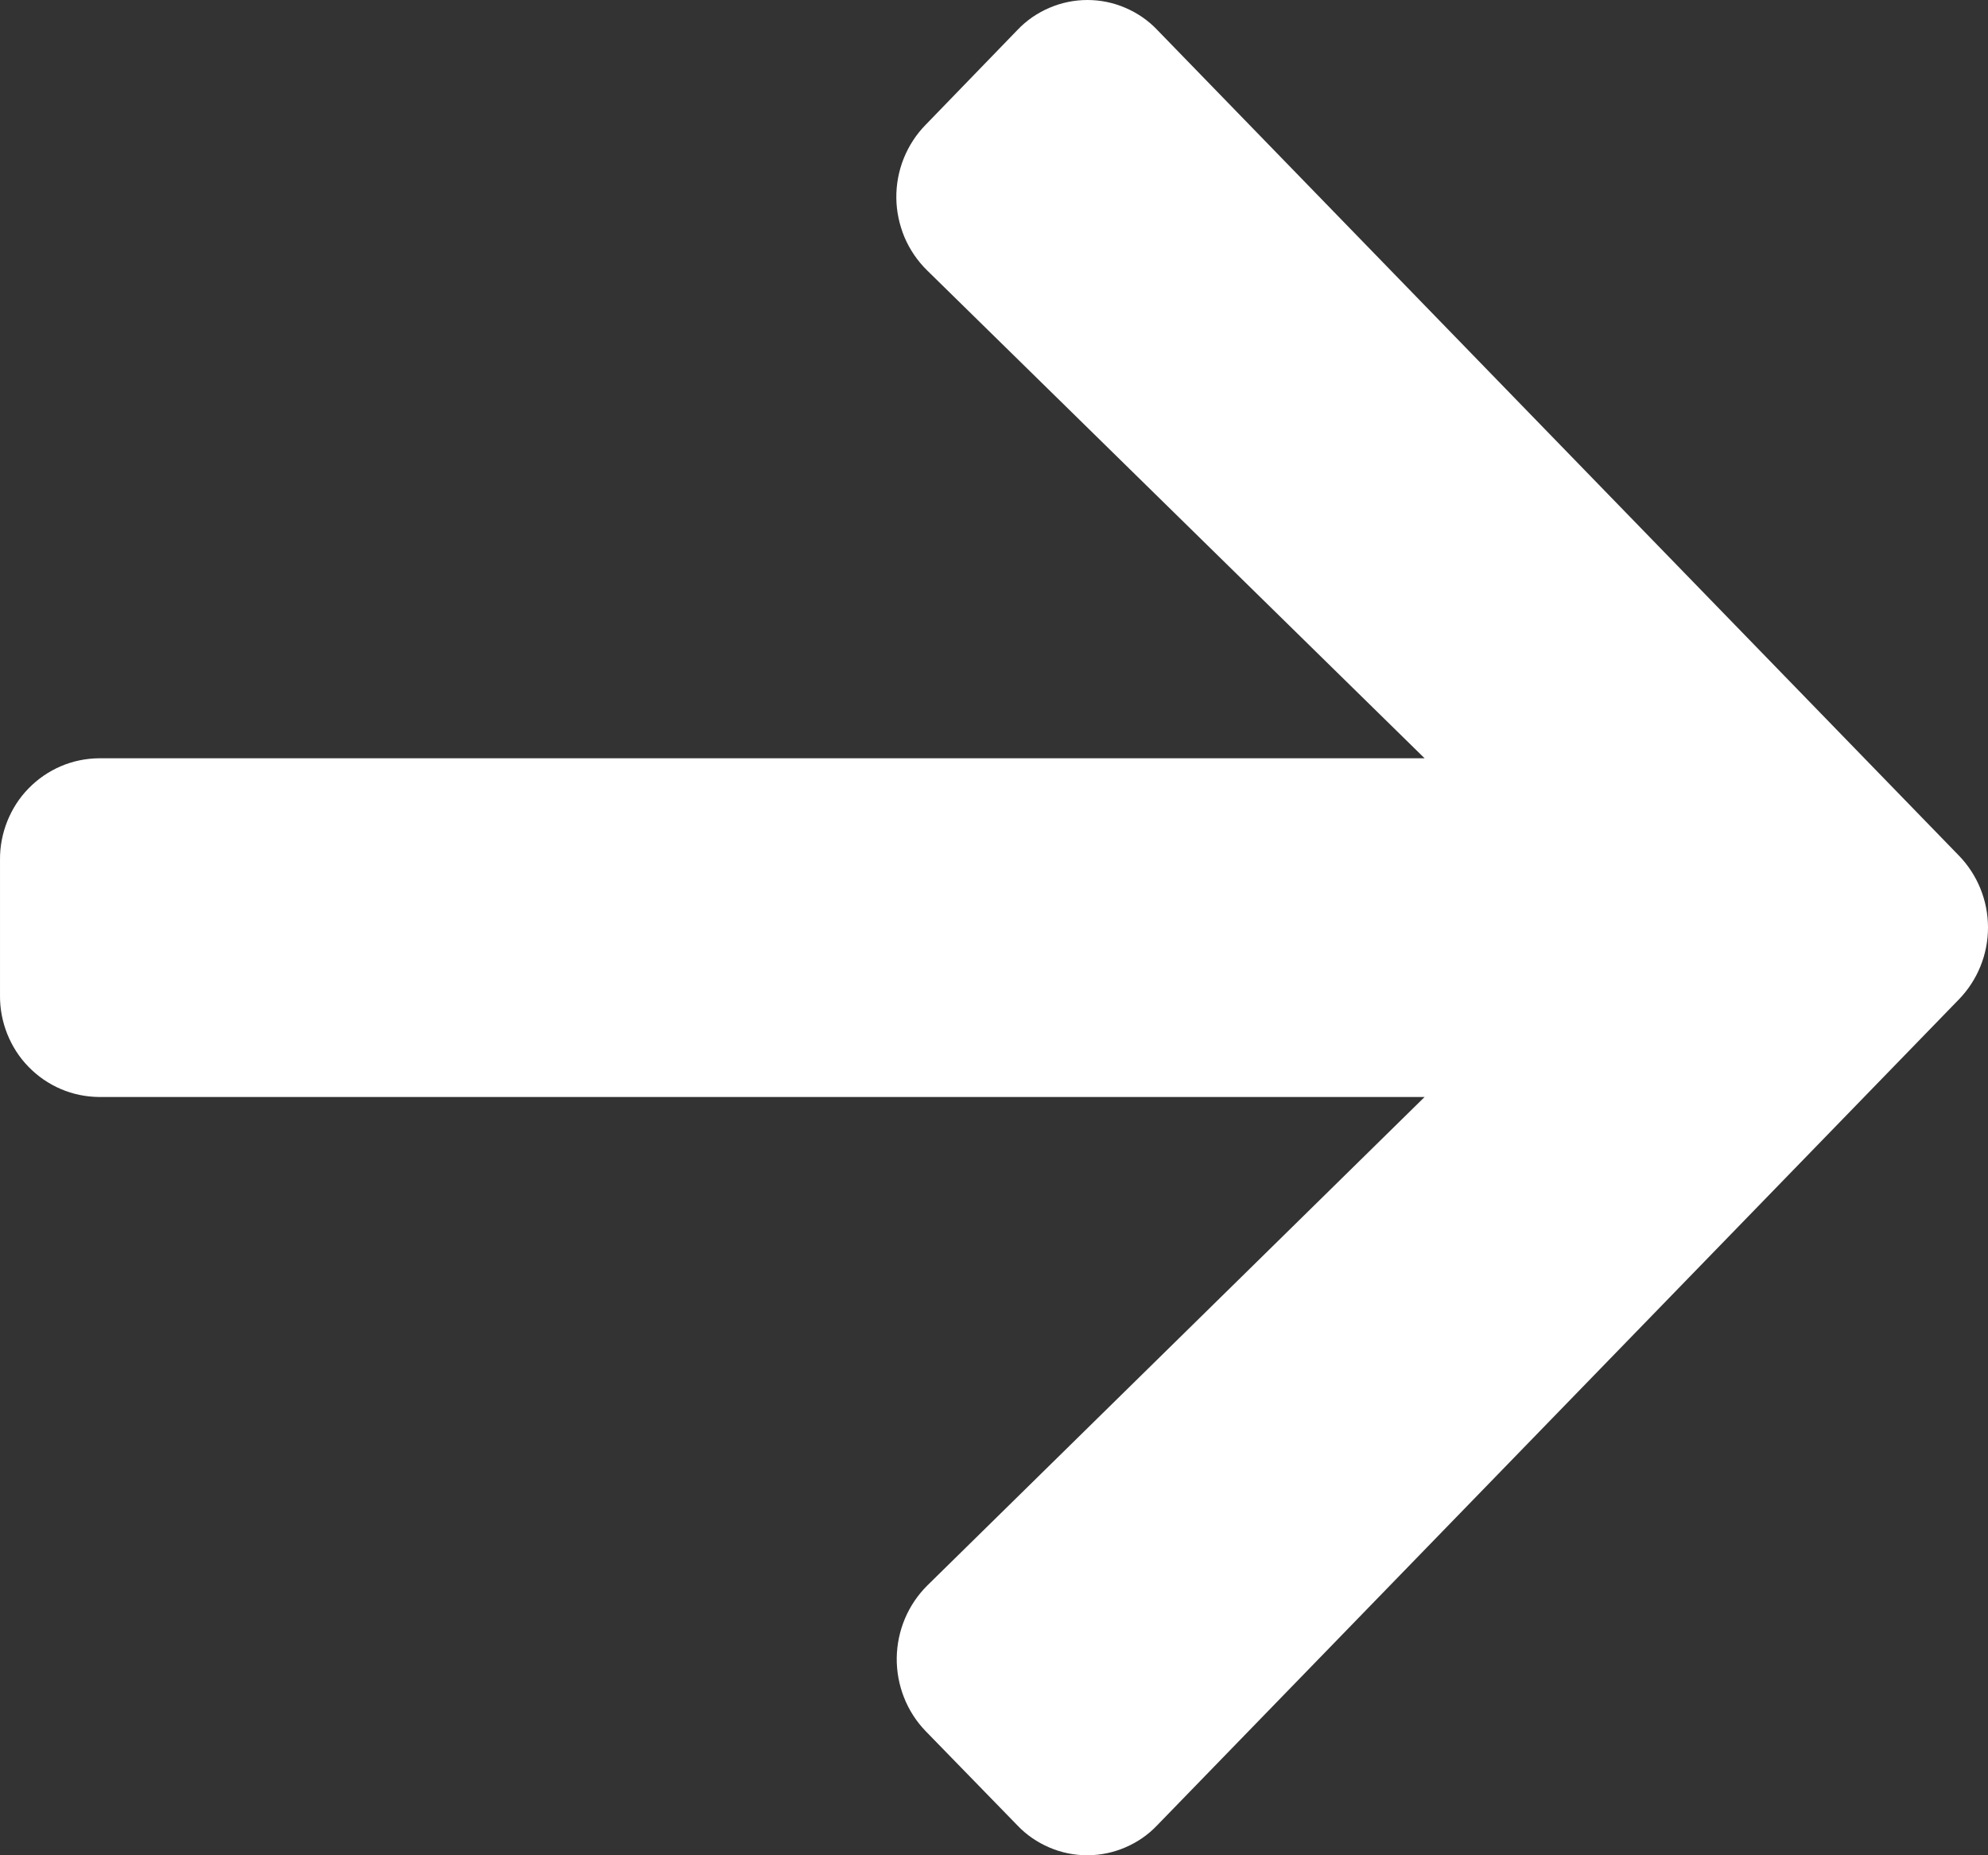<svg width="15" height="14" viewBox="0 0 15 14" fill="none" xmlns="http://www.w3.org/2000/svg">
<rect x="0" y="0" width="15" height="14" fill="#333333" stroke="none"/>
<path d="M6.984 0.942L7.677 0.226C7.745 0.154 7.827 0.098 7.918 0.059C8.009 0.02 8.106 0 8.205 0C8.303 0 8.401 0.02 8.491 0.059C8.582 0.098 8.664 0.154 8.732 0.226L14.78 6.456C14.921 6.601 15 6.796 15 6.999C15 7.202 14.921 7.397 14.78 7.542L8.731 13.774C8.663 13.846 8.581 13.902 8.49 13.941C8.399 13.98 8.302 14 8.203 14C8.105 14 8.007 13.98 7.917 13.941C7.826 13.902 7.744 13.846 7.676 13.774L6.984 13.063C6.842 12.916 6.764 12.717 6.766 12.511C6.769 12.305 6.851 12.109 6.997 11.964L10.749 8.278H0.747C0.648 8.277 0.55 8.257 0.459 8.218C0.368 8.179 0.285 8.122 0.216 8.051C0.146 7.98 0.092 7.895 0.055 7.803C0.018 7.71 -0.001 7.611 3.87095e-05 7.511L3.87095e-05 6.489C-0.001 6.389 0.018 6.29 0.055 6.197C0.092 6.105 0.146 6.02 0.216 5.949C0.285 5.878 0.368 5.821 0.459 5.782C0.55 5.743 0.648 5.723 0.747 5.722L10.749 5.722L6.996 2.041C6.923 1.97 6.865 1.884 6.825 1.791C6.786 1.697 6.764 1.596 6.763 1.494C6.762 1.391 6.781 1.29 6.819 1.195C6.857 1.101 6.913 1.014 6.984 0.942Z" fill="white"/>
</svg>
